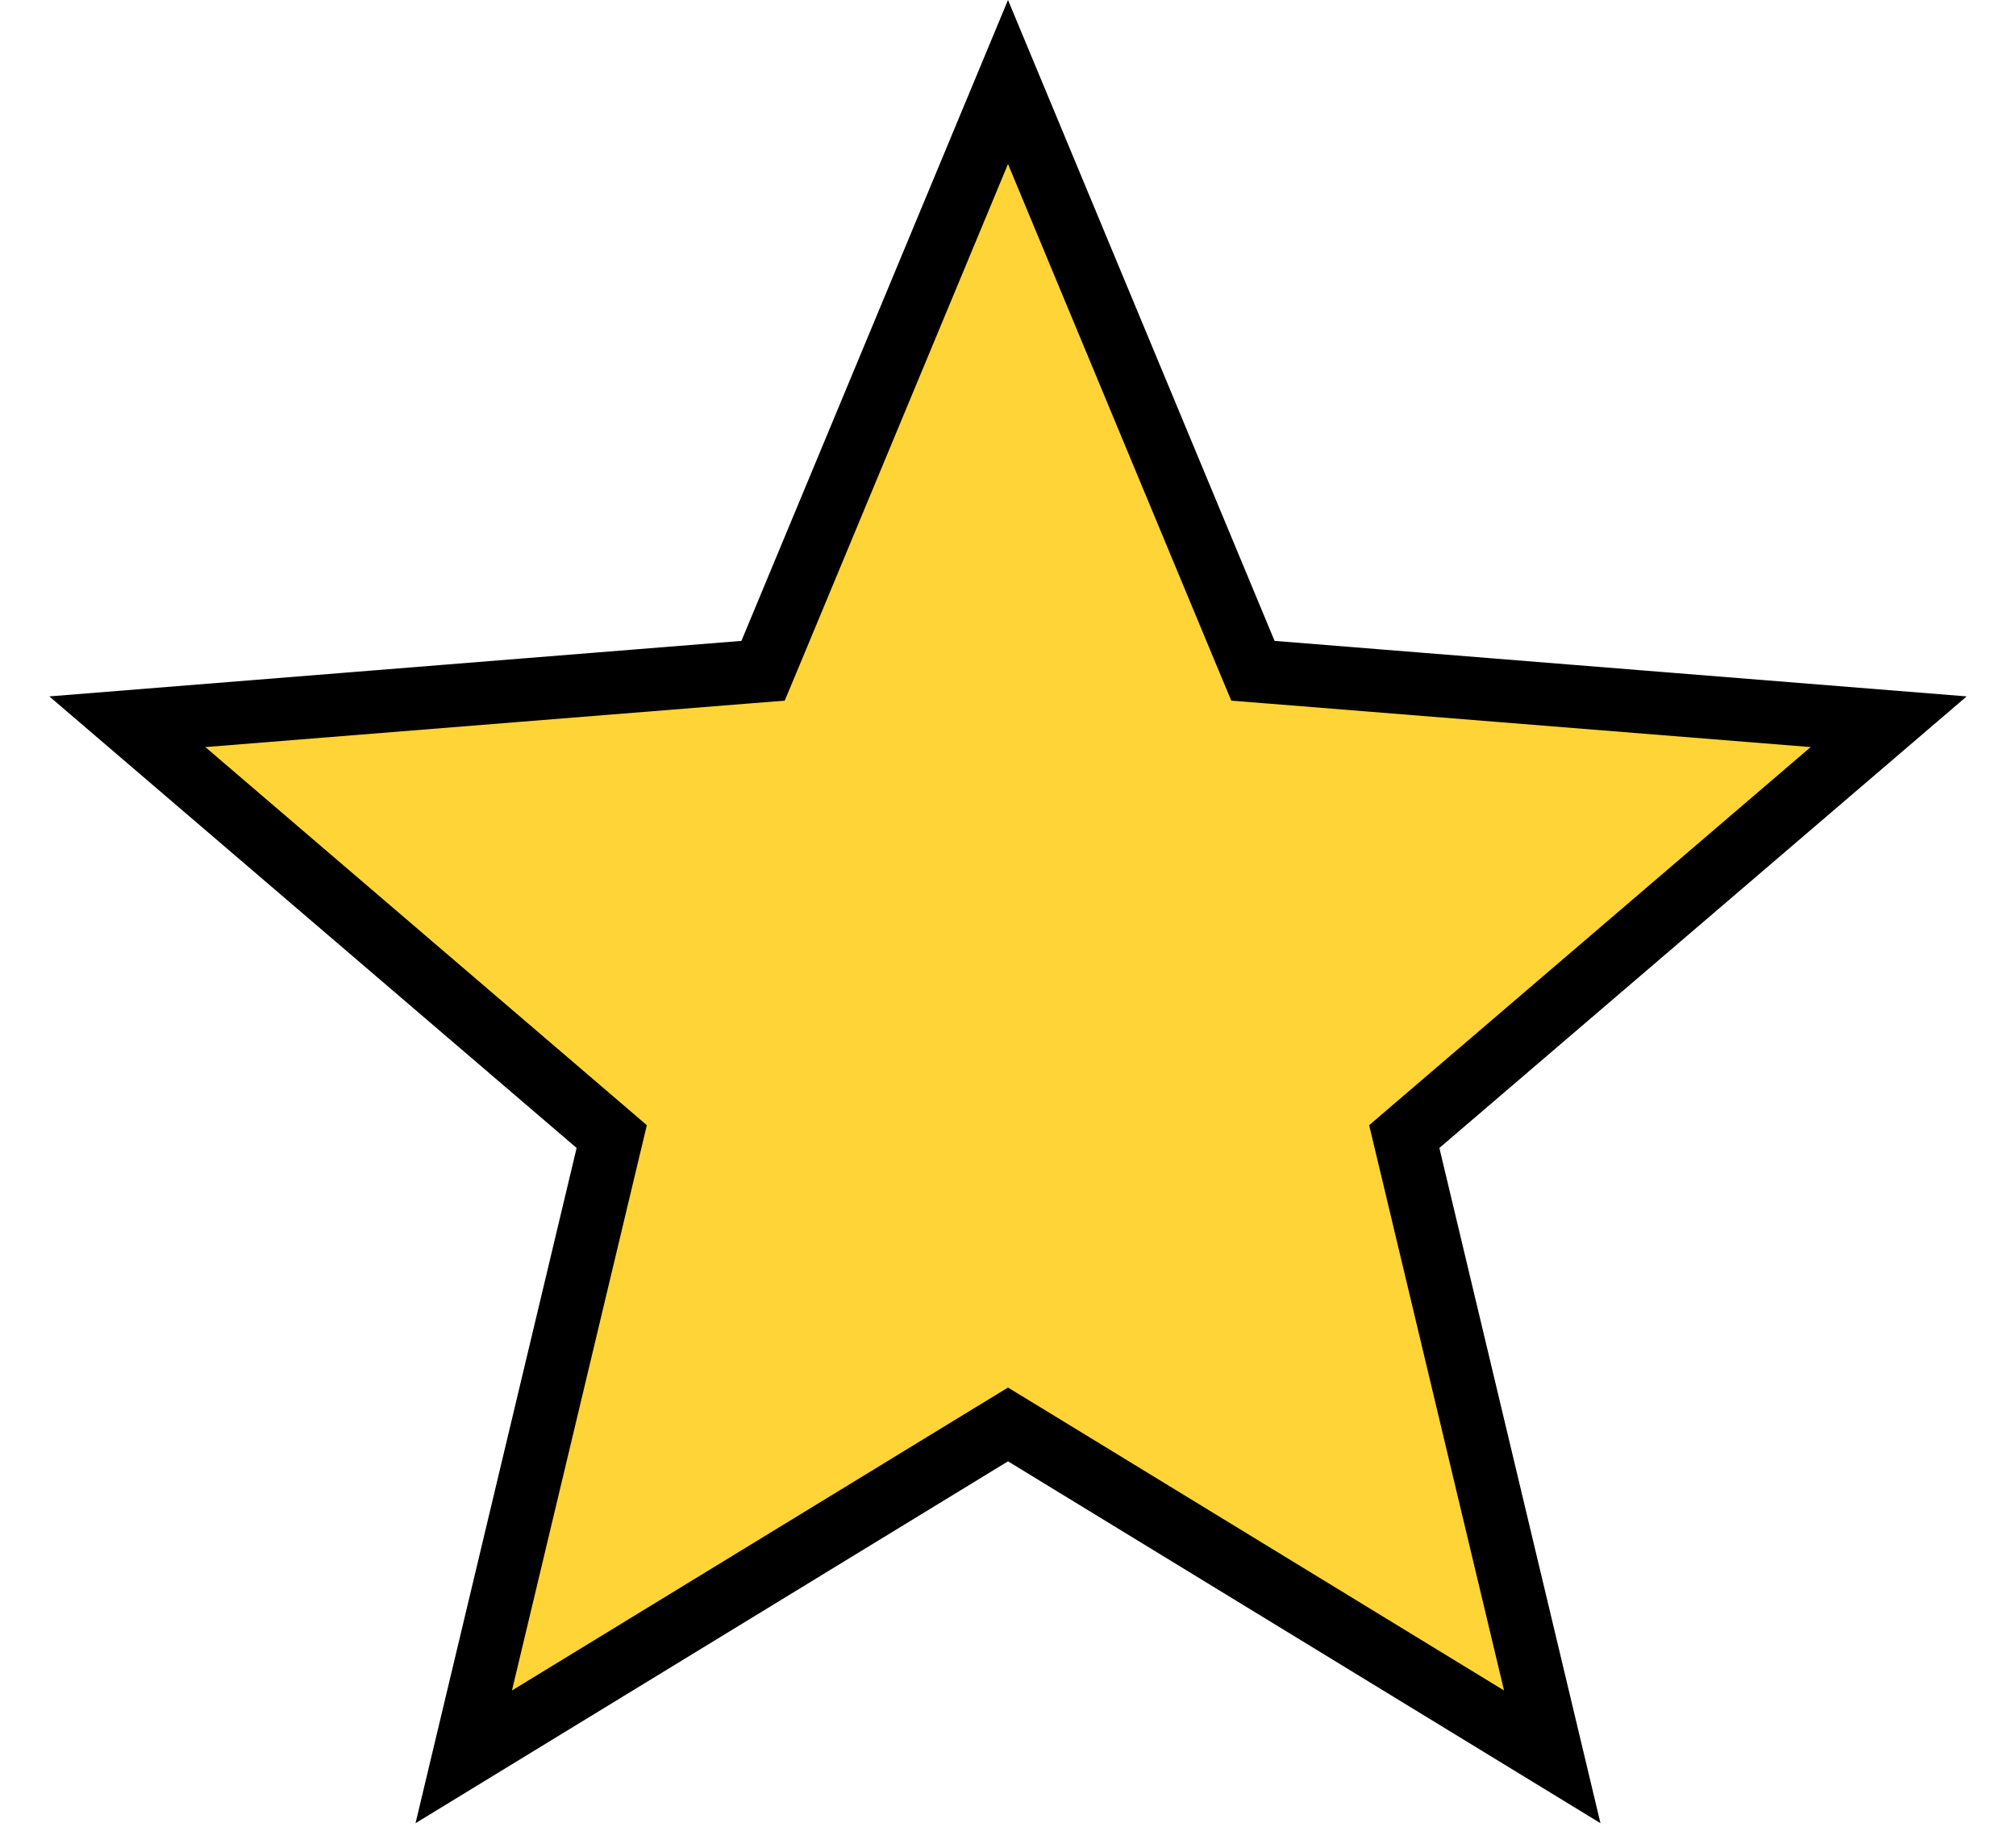<svg width="32" height="29" viewBox="0 0 32 29" fill="none" xmlns="http://www.w3.org/2000/svg">
<path d="M16 1.302L19.77 10.367L19.888 10.649L20.192 10.673L29.979 11.458L22.522 17.845L22.29 18.044L22.361 18.341L24.639 27.891L16.261 22.773L16 22.614L15.739 22.773L7.361 27.891L9.639 18.341L9.71 18.044L9.478 17.845L2.021 11.458L11.808 10.673L12.112 10.649L12.23 10.367L16 1.302Z" fill="#FFD437" stroke="black"/>
</svg>
